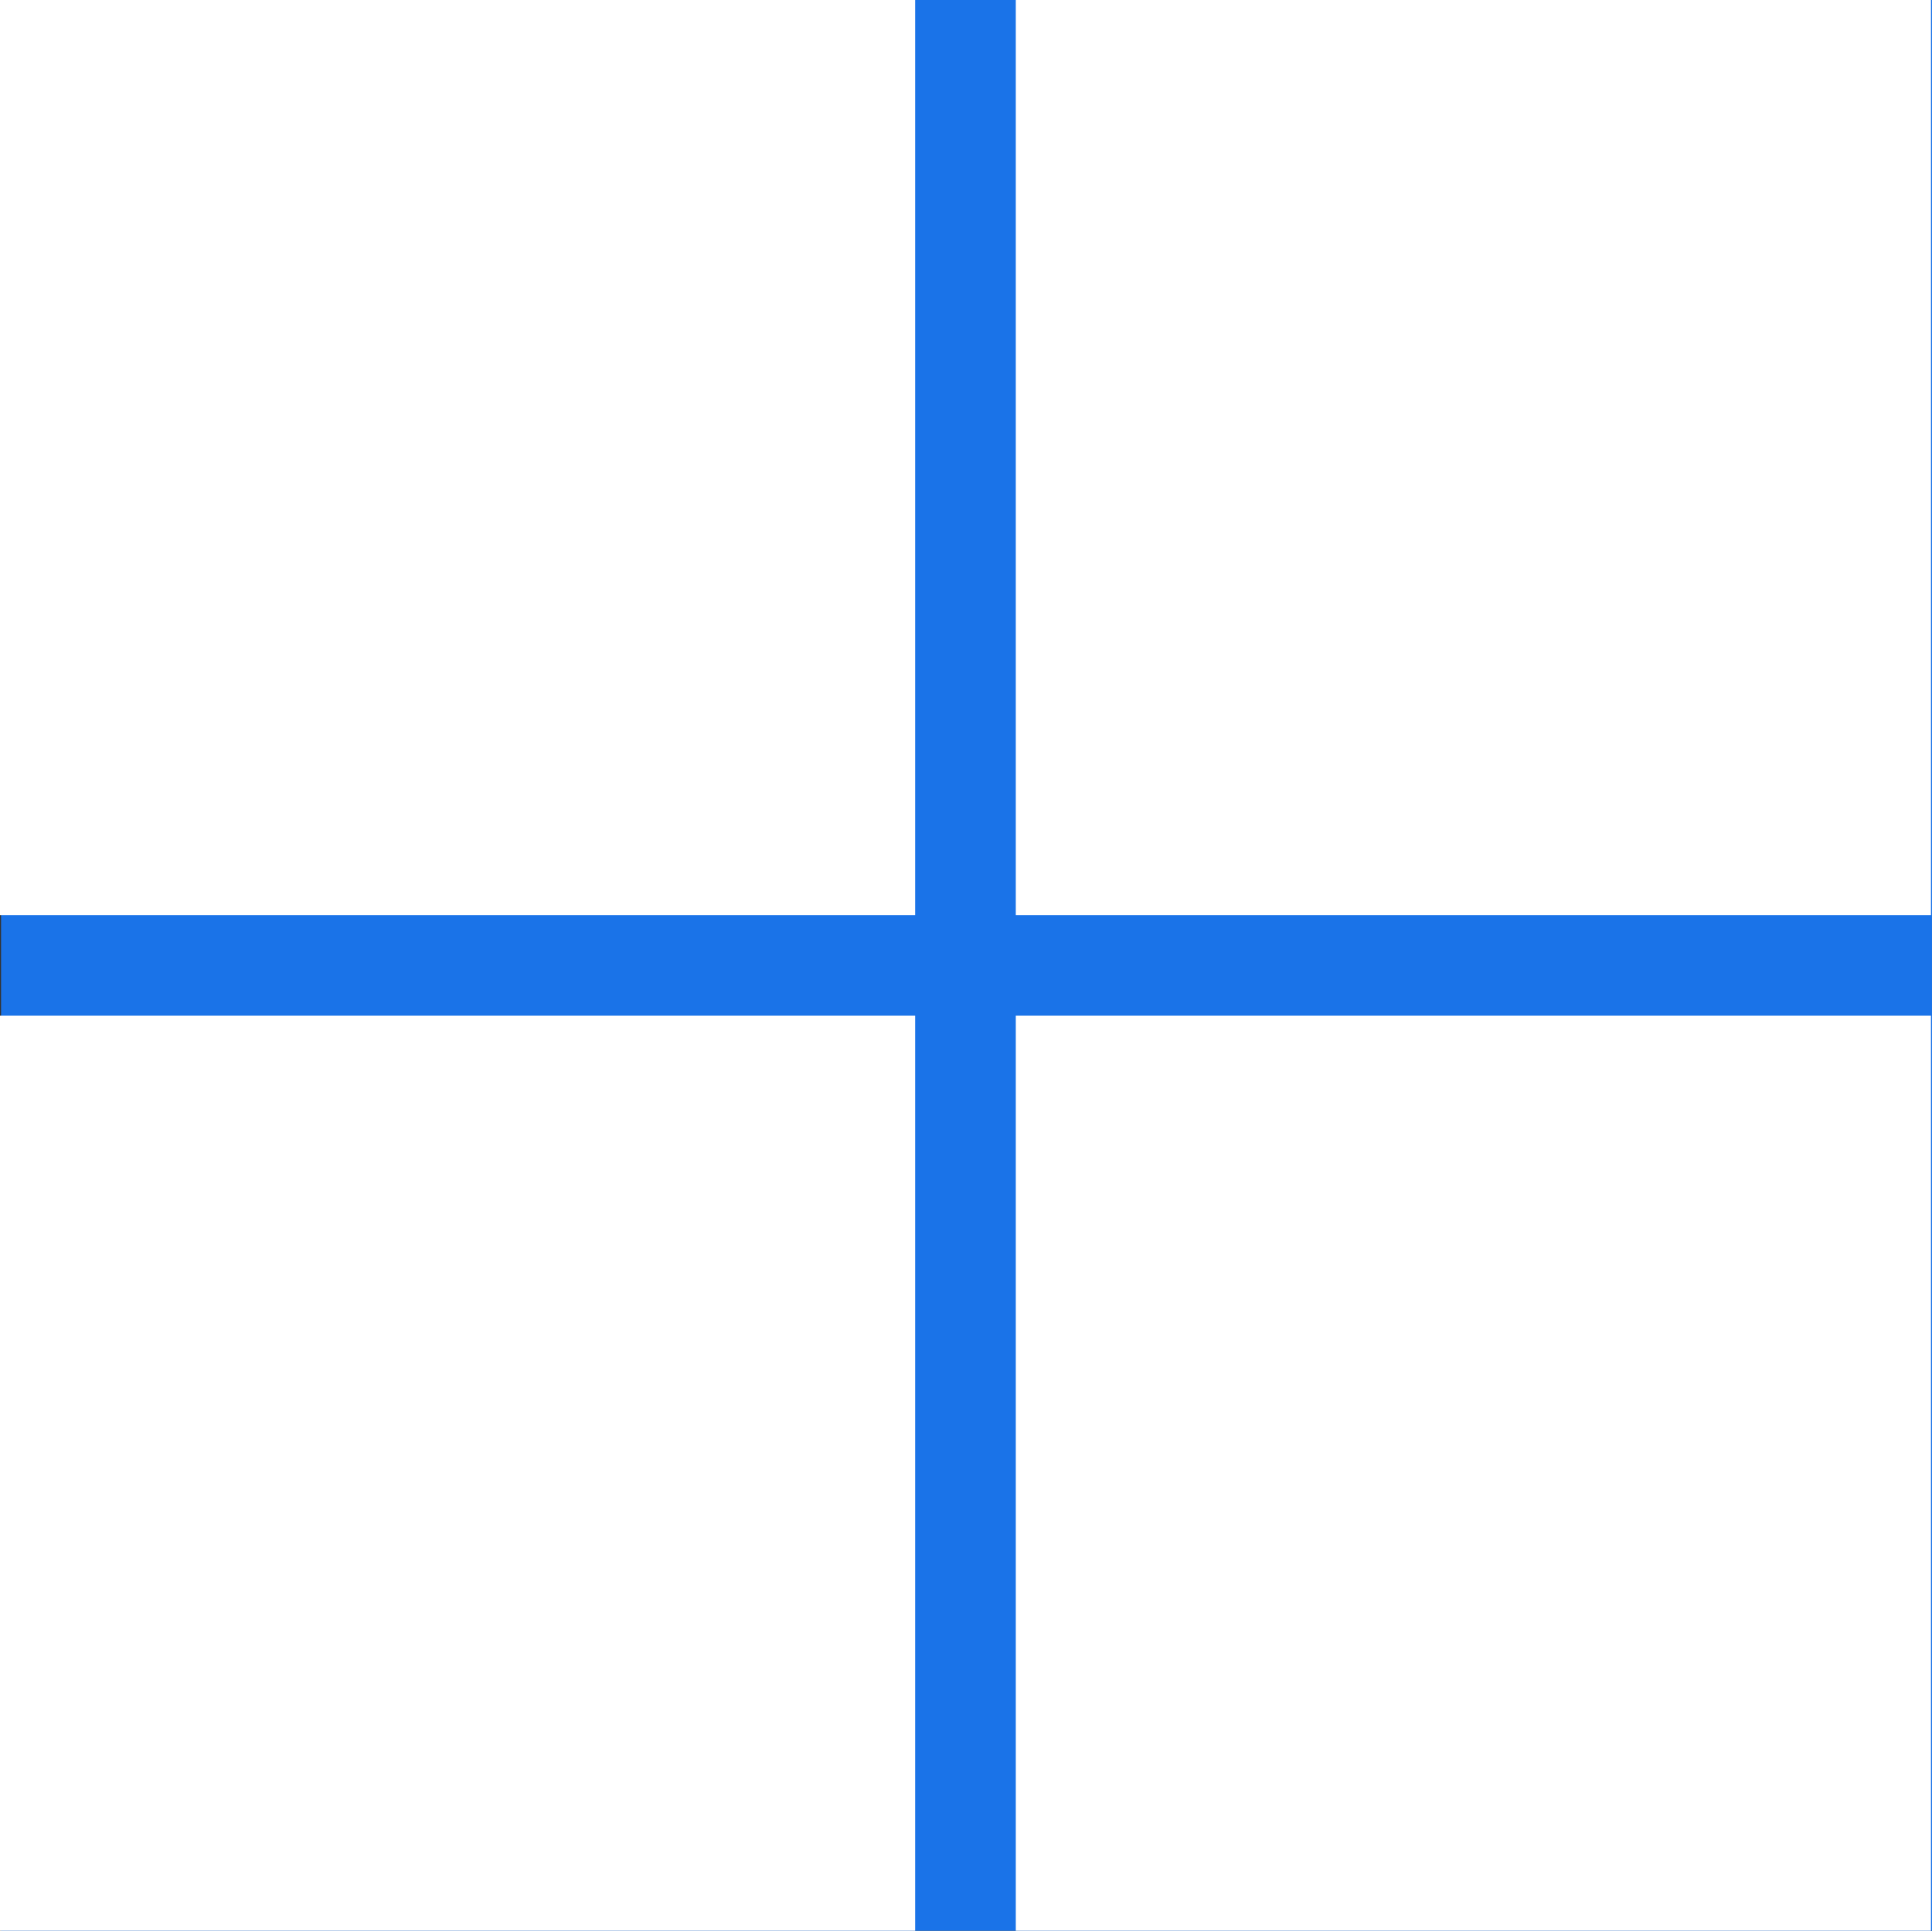 <svg xmlns="http://www.w3.org/2000/svg" viewBox="0 0 184.3 184.2"><rect x="0" y="0" width="184.3" height="184.2" fill="#333333" stroke="none"/><defs><style>.a{fill:#1a73e8;}.b{fill:#fff;}</style></defs><rect class="a" x="0.1" width="184.2" height="184.2"/><rect class="b" width="87.3" height="87.3"/><rect class="b" x="96.9" width="87.3" height="87.3"/><rect class="b" y="96.9" width="87.3" height="87.3"/><rect class="b" x="96.9" y="96.9" width="87.3" height="87.3"/></svg>